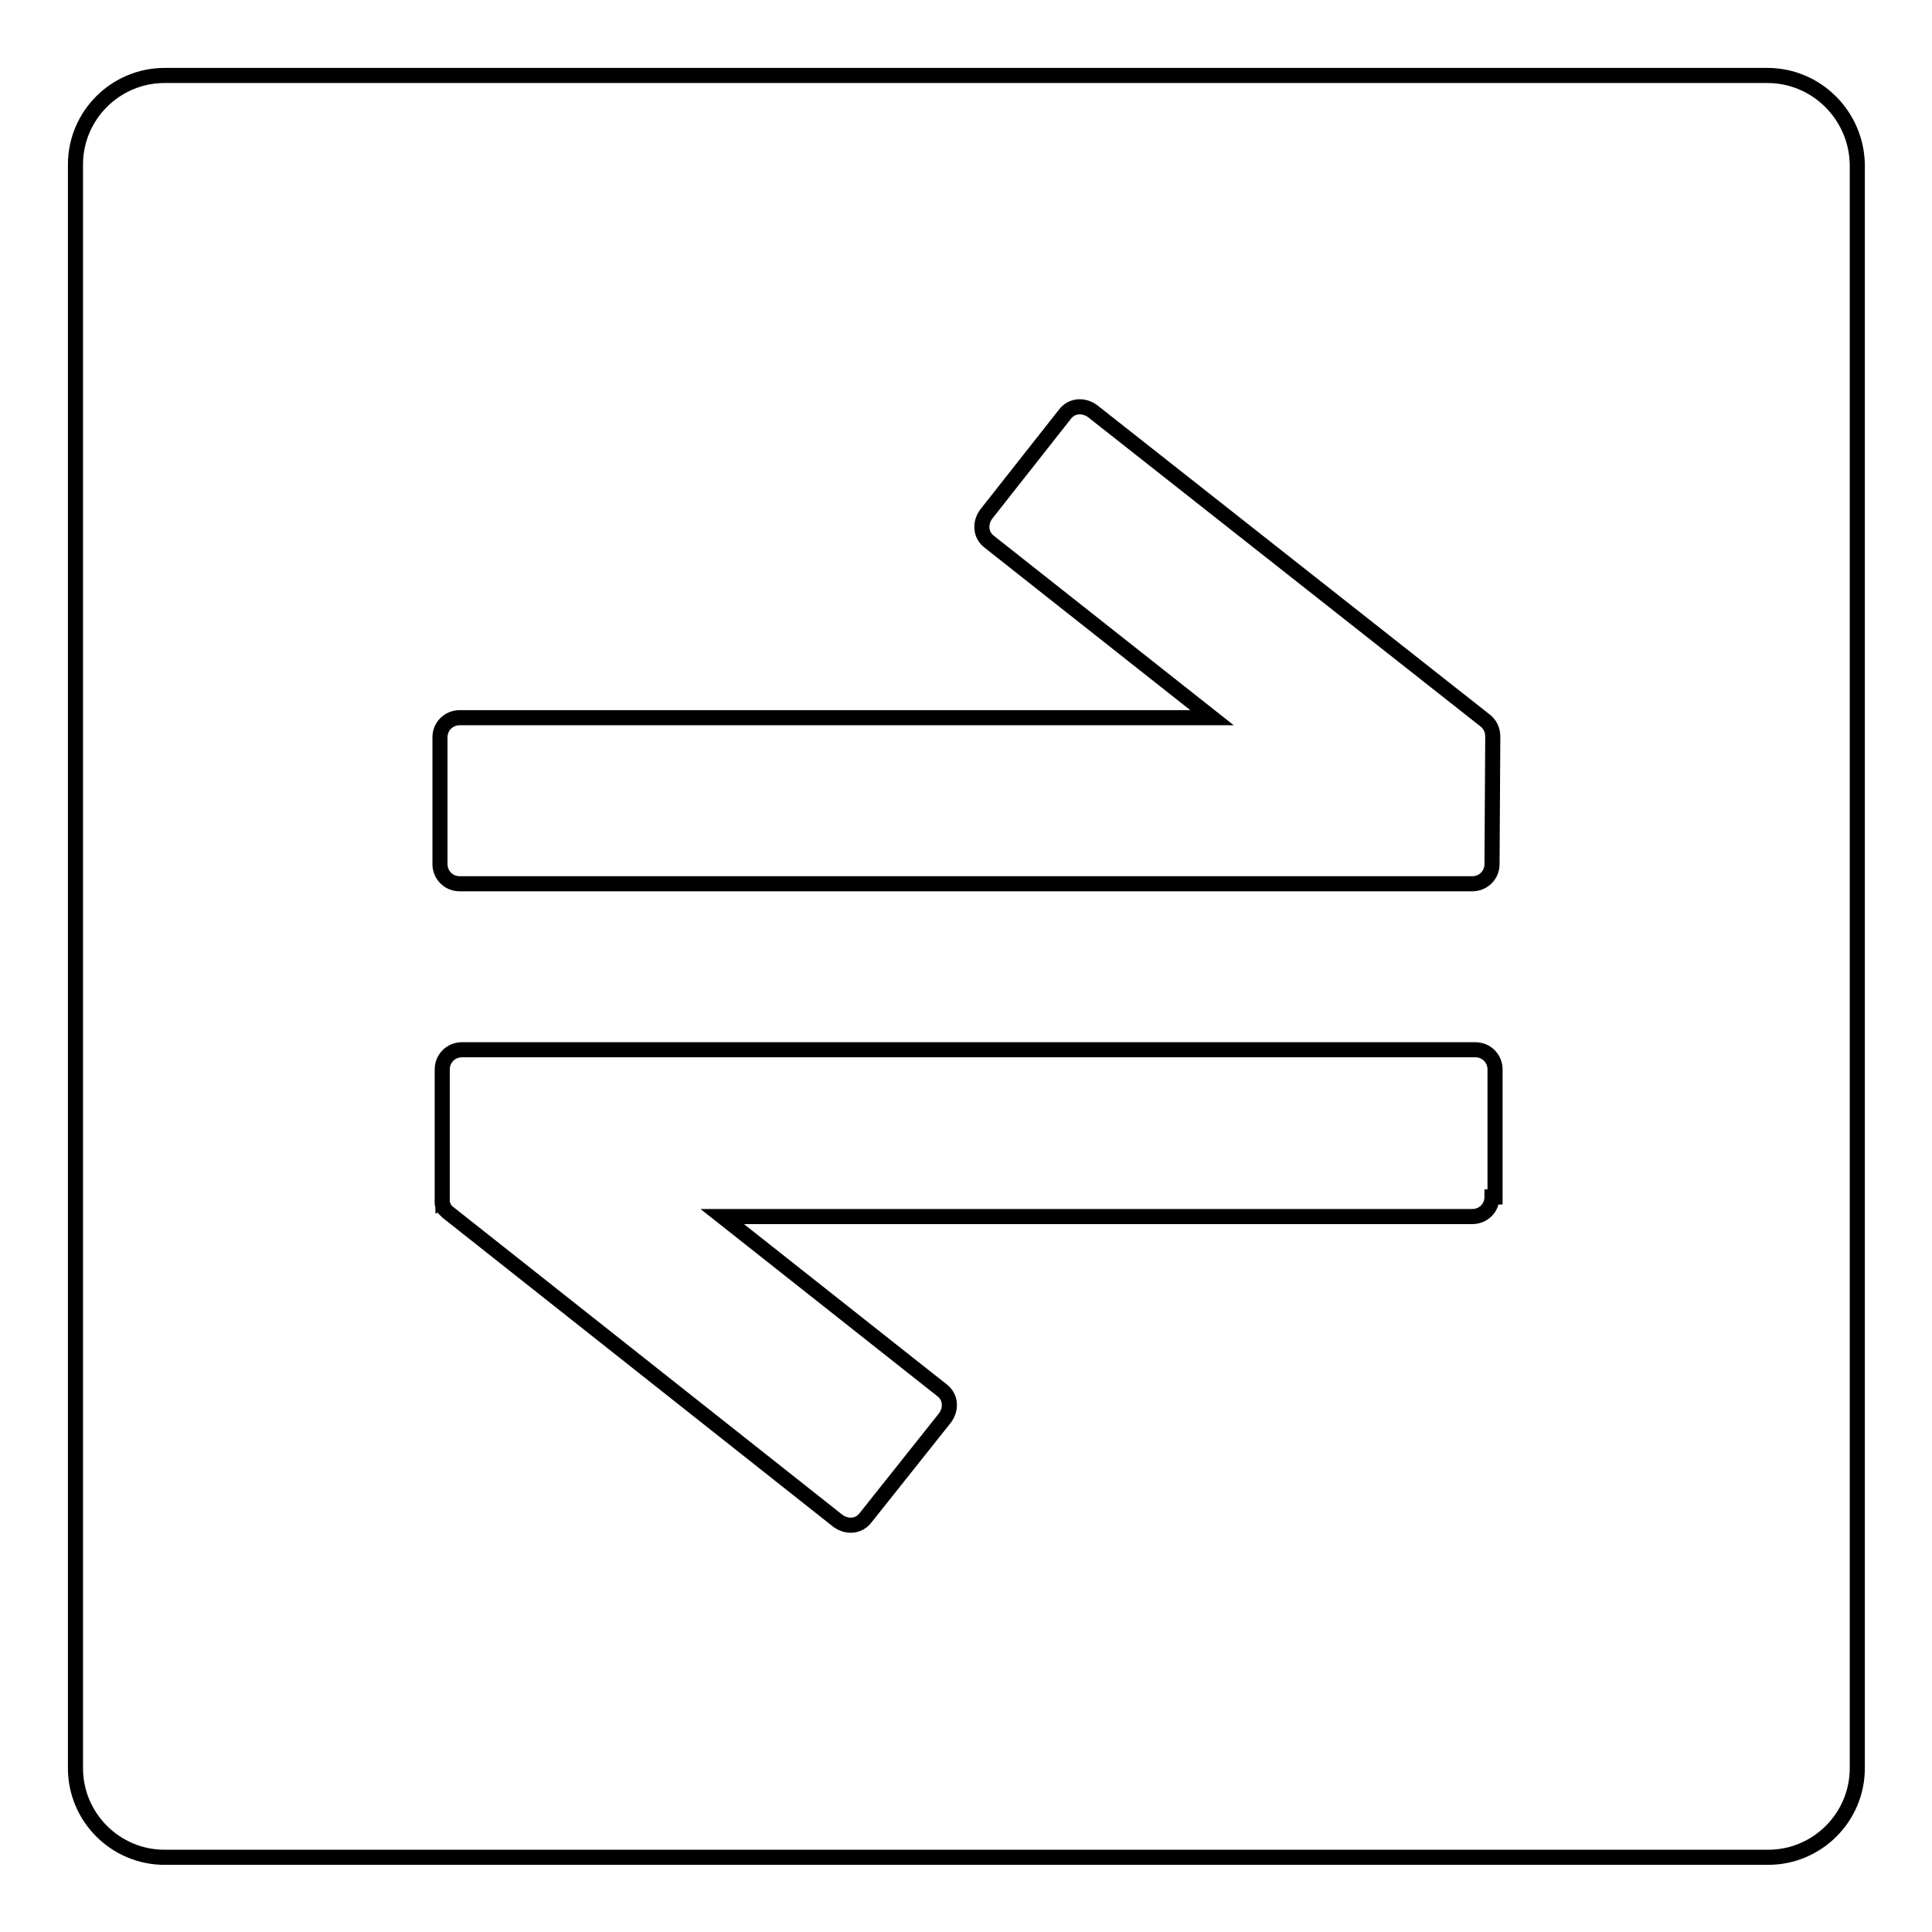 <?xml version="1.0" encoding="utf-8"?>
<!-- Svg Vector Icons : http://www.onlinewebfonts.com/icon -->
<!DOCTYPE svg PUBLIC "-//W3C//DTD SVG 1.1//EN" "http://www.w3.org/Graphics/SVG/1.1/DTD/svg11.dtd">
<svg version="1.1" xmlns="http://www.w3.org/2000/svg" xmlns:xlink="http://www.w3.org/1999/xlink" x="0px" y="0px" viewBox="0 0 256 256" enable-background="new 0 0 256 256" xml:space="preserve">
<g> <path stroke-width="2" fill-opacity="0" stroke="#000000"  d="M234.2,10H21.8C15.3,10,10,15.3,10,21.8v212.5c0,6.5,5.3,11.8,11.8,11.8h212.5c6.5,0,11.8-5.3,11.8-11.8 V21.8C246,15.3,240.7,10,234.2,10z M58.3,97.7c0-1.5,1.2-2.6,2.6-2.6h99.7l-29.5-23.3c-1.2-0.9-1.3-2.5-0.4-3.7l10.4-13.2 c0.9-1.2,2.5-1.3,3.7-0.4l51.9,40.9c0.7,0.5,1.1,1.3,1.1,2.2c0,0,0,0,0,0.1l-0.1,16.8c0,1.5-1.2,2.6-2.6,2.6H60.9 c-1.5,0-2.6-1.2-2.6-2.6V97.7z M198.1,158.6h-0.4c0,1.5-1.2,2.6-2.6,2.6H95.7l29.1,23c1.2,0.9,1.3,2.5,0.4,3.7l-10.5,13.2 c-0.9,1.2-2.5,1.3-3.7,0.4l-51.7-40.9c-0.1-0.1-0.1-0.1-0.3-0.3l-0.1-0.1c-0.1-0.1-0.1-0.1-0.1-0.3c0,0,0-0.1-0.1-0.1 c0-0.1-0.1-0.1-0.1-0.3s0-0.1,0-0.3c0-0.1,0-0.1,0-0.3c0-0.1,0-0.1,0-0.3v-0.1v-16.8c0-1.5,1.2-2.6,2.6-2.6h134.3 c1.5,0,2.6,1.2,2.6,2.6V158.6z"/></g>
</svg>